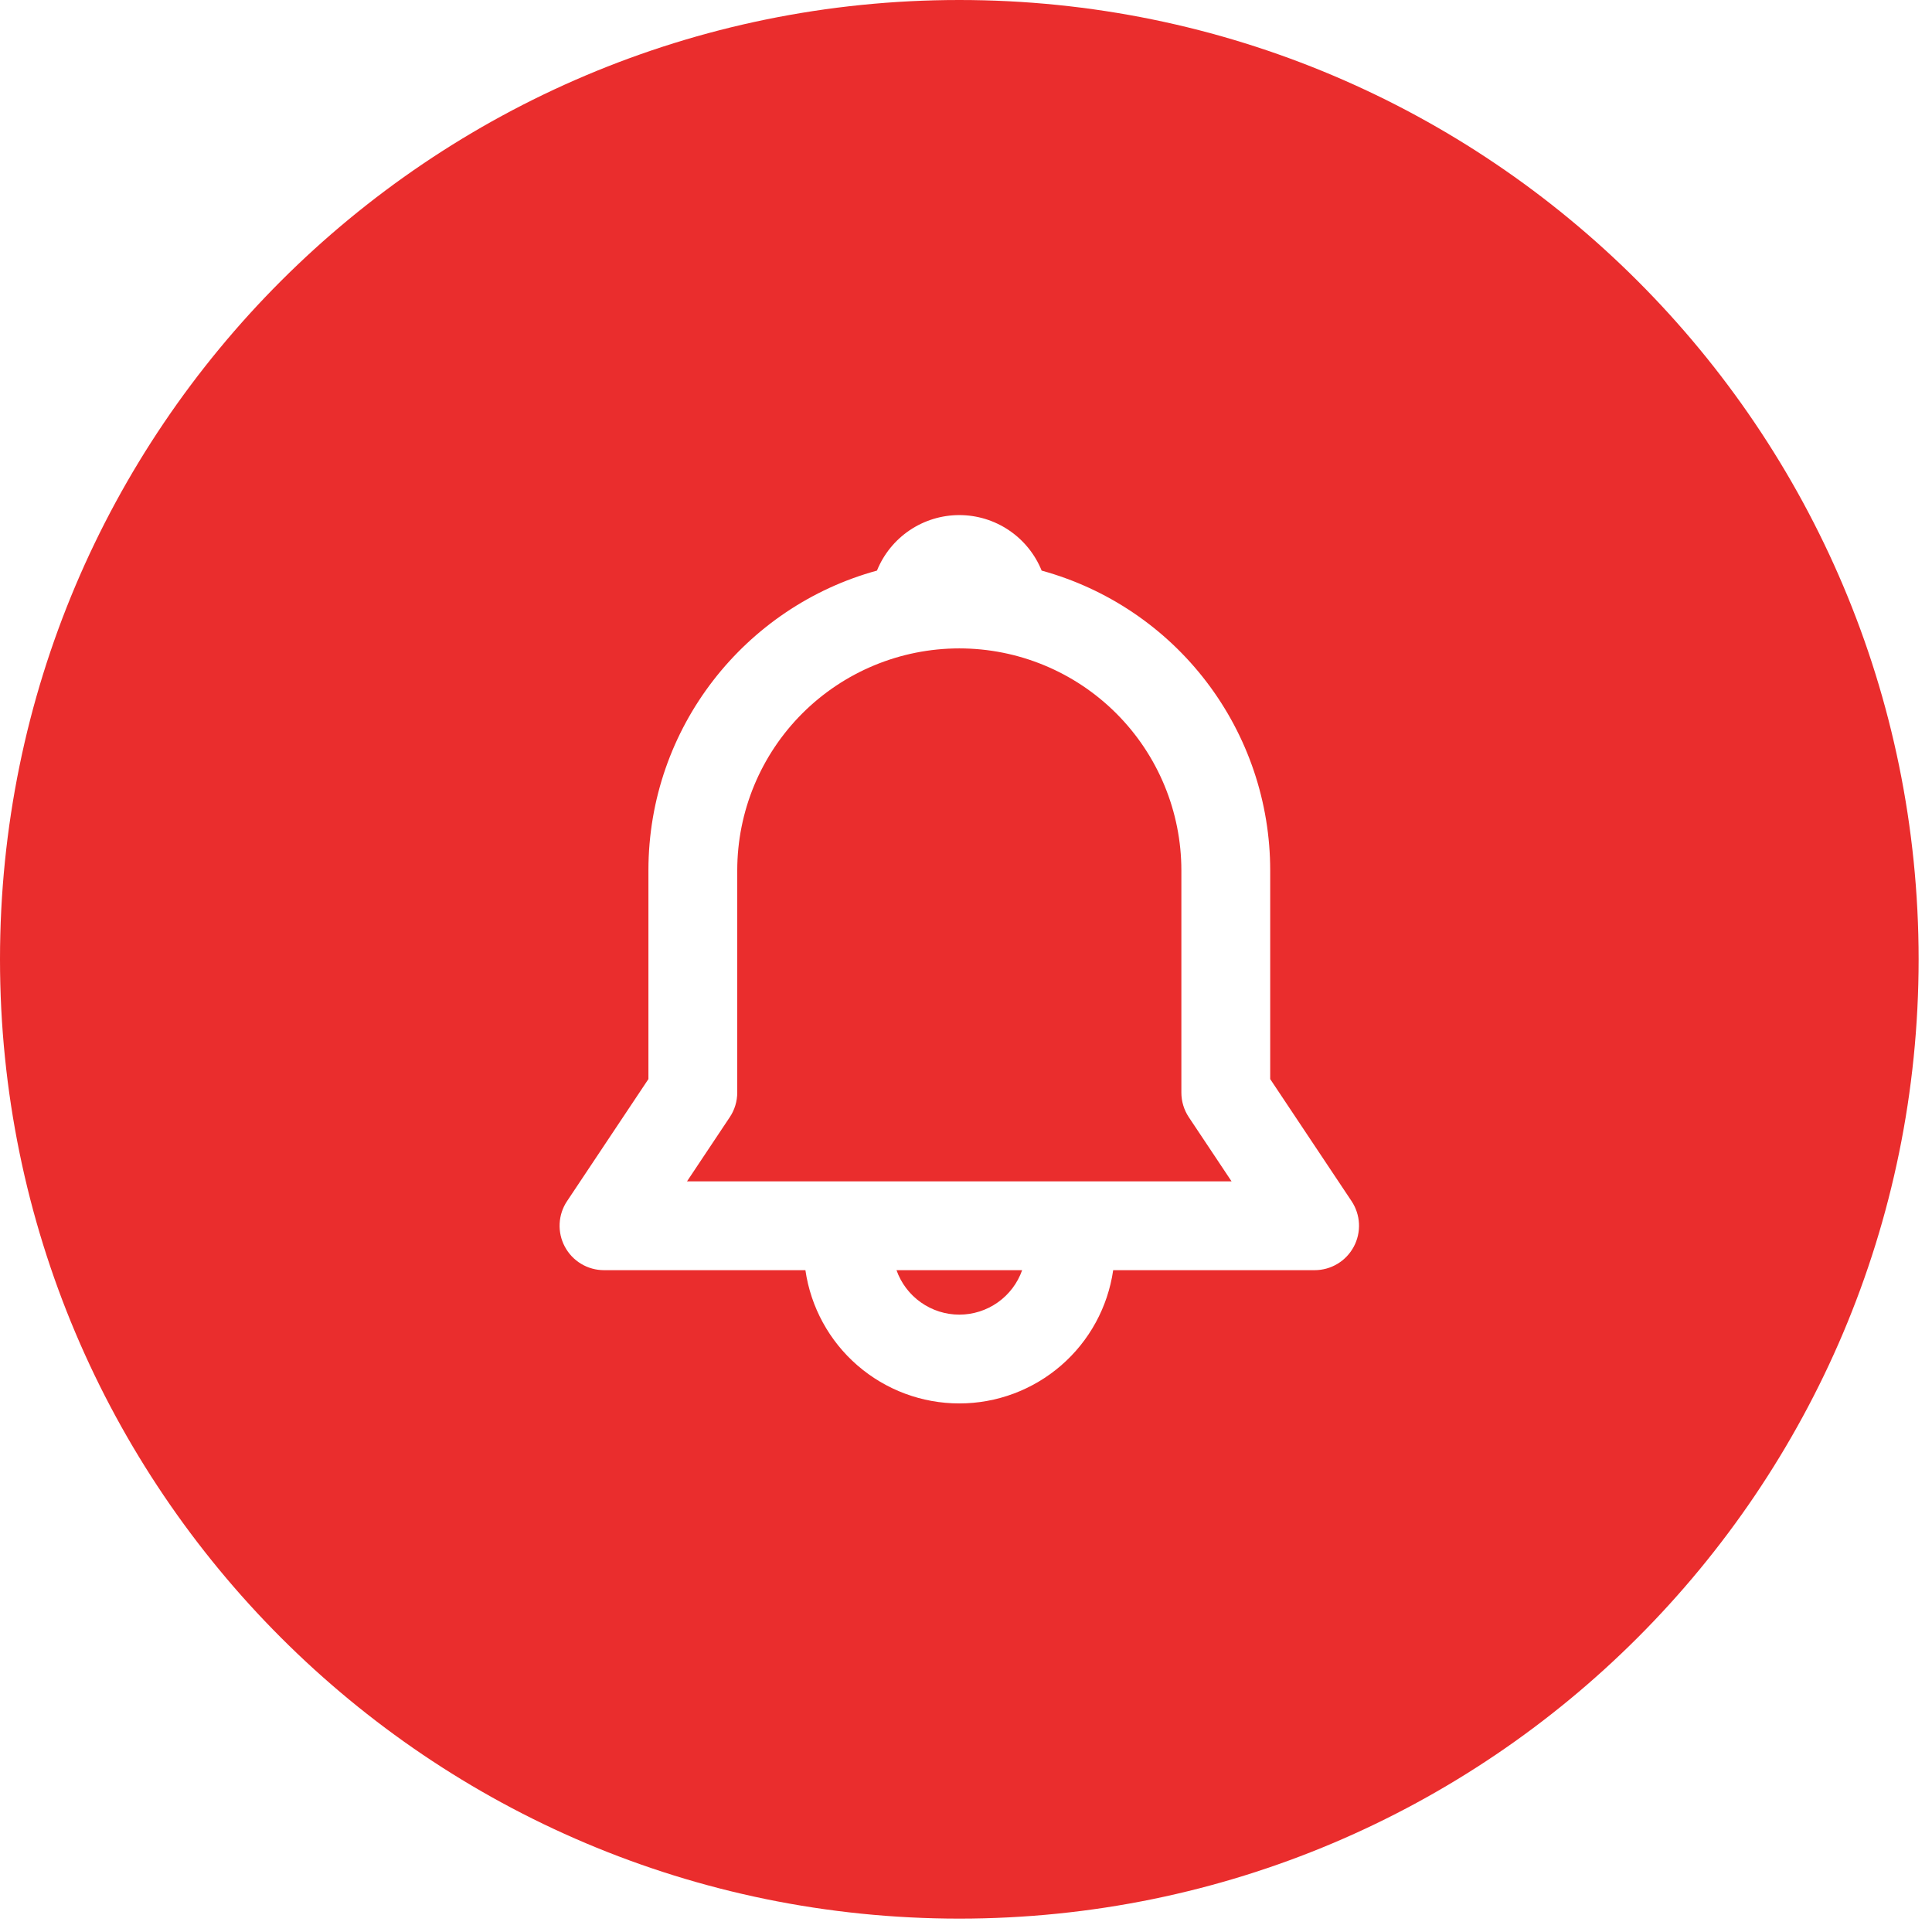 <svg width="82" height="82" viewBox="0 0 82 82" fill="none" xmlns="http://www.w3.org/2000/svg">
<path fill-rule="evenodd" clip-rule="evenodd" d="M40.716 81.432C63.203 81.432 81.432 63.203 81.432 40.716C81.432 18.229 63.203 0 40.716 0C18.229 0 0 18.229 0 40.716C0 63.203 18.229 81.432 40.716 81.432ZM38.608 22.506C37.986 22.926 37.503 23.522 37.221 24.218C31.63 25.748 27.521 30.868 27.521 36.945V45.799L24.068 50.979C23.878 51.263 23.769 51.593 23.753 51.934C23.736 52.275 23.813 52.614 23.974 52.914C24.135 53.215 24.374 53.467 24.667 53.642C24.96 53.818 25.295 53.91 25.636 53.91H34.184C34.411 55.481 35.196 56.917 36.396 57.955C37.596 58.994 39.129 59.566 40.716 59.566C42.303 59.566 43.836 58.994 45.036 57.955C46.235 56.917 47.02 55.481 47.247 53.91H55.796C56.137 53.91 56.472 53.818 56.765 53.642C57.057 53.467 57.297 53.215 57.458 52.914C57.619 52.614 57.695 52.275 57.679 51.934C57.662 51.593 57.553 51.263 57.364 50.979L53.911 45.799V36.945C53.912 34.054 52.963 31.243 51.21 28.943C49.458 26.644 46.998 24.984 44.211 24.218C43.929 23.522 43.446 22.926 42.823 22.506C42.201 22.086 41.467 21.862 40.716 21.862C39.965 21.862 39.231 22.086 38.608 22.506ZM39.084 55.277C38.606 54.94 38.245 54.462 38.05 53.91H43.383C43.188 54.462 42.827 54.94 42.35 55.277C41.872 55.615 41.302 55.797 40.717 55.797C40.132 55.797 39.561 55.615 39.084 55.277ZM34.051 30.281C35.819 28.513 38.216 27.52 40.716 27.52C43.215 27.52 45.613 28.513 47.38 30.281C49.148 32.048 50.141 34.446 50.141 36.945V46.37C50.14 46.742 50.25 47.106 50.456 47.416L52.271 50.14H29.159L30.974 47.416C31.181 47.107 31.291 46.743 31.291 46.37V36.945C31.291 34.446 32.284 32.048 34.051 30.281Z" fill="#EA2D2D"/>
</svg>

